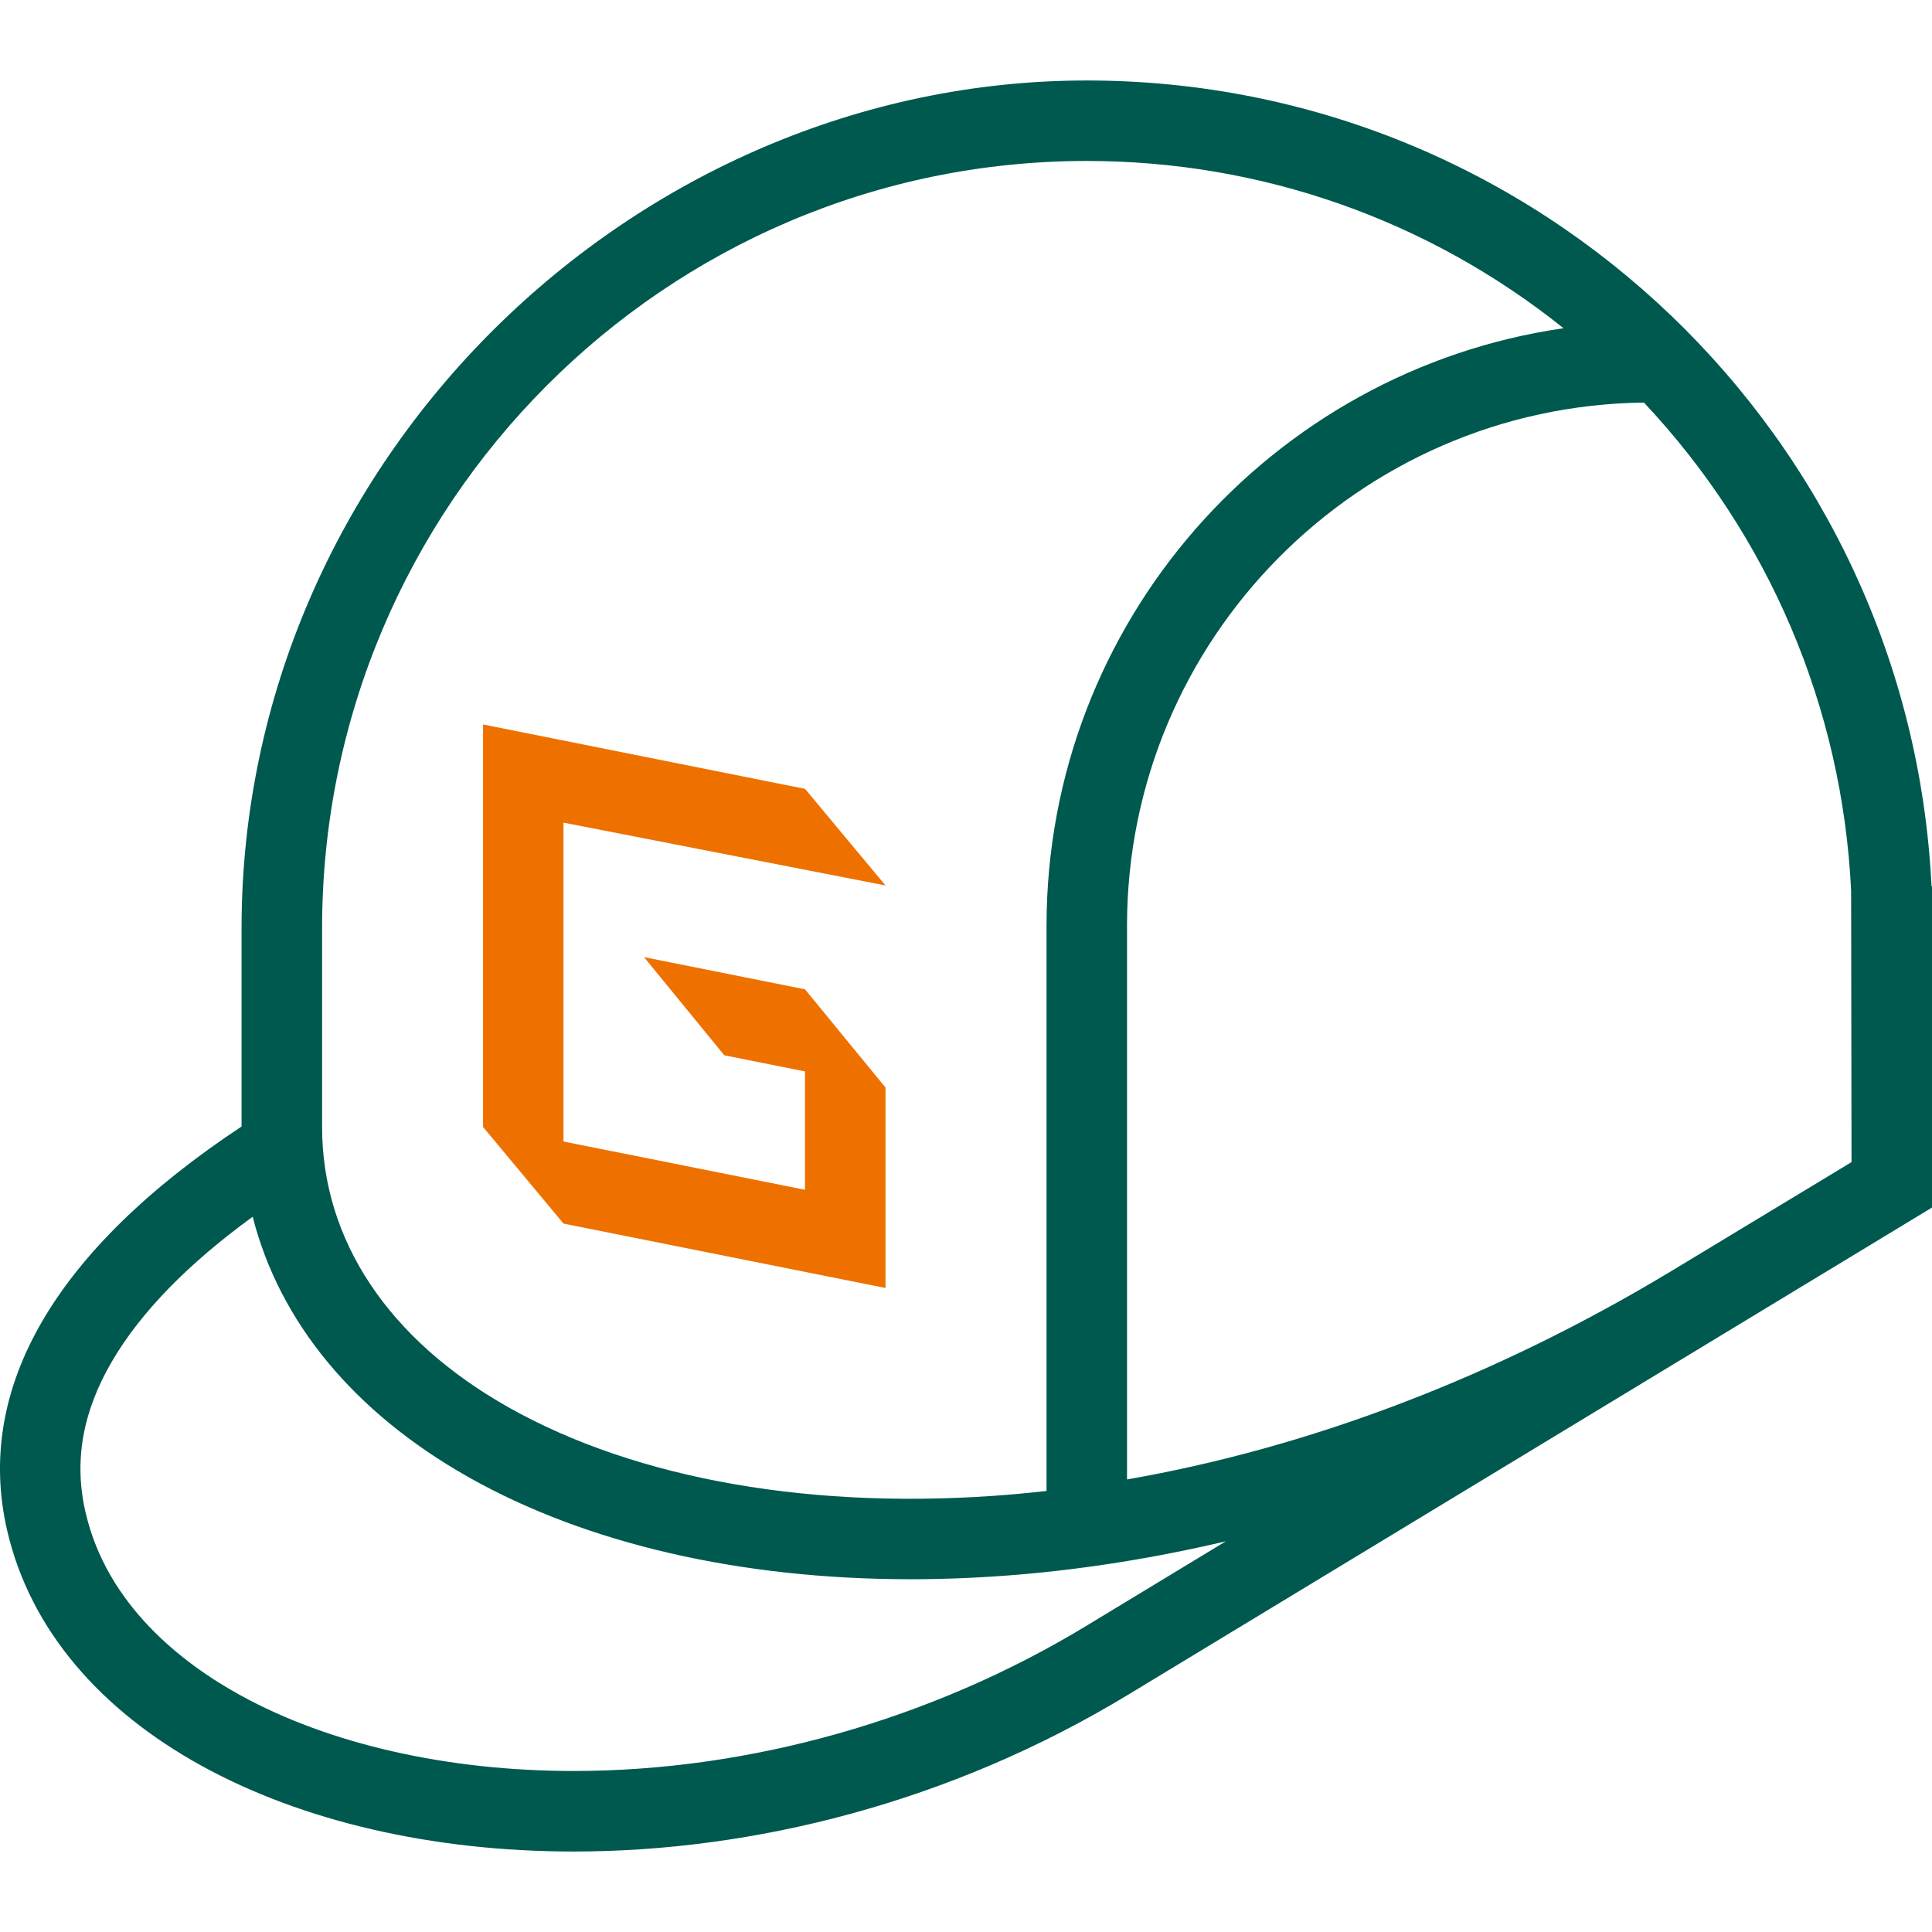 <?xml version="1.0" encoding="UTF-8"?>
<svg xmlns="http://www.w3.org/2000/svg" id="Ebene_1" data-name="Ebene 1" viewBox="0 0 340.16 340.16">
  <defs>
    <style>
      .cls-1 {
        fill: none;
      }

      .cls-2 {
        fill: #ee7100;
      }

      .cls-3 {
        fill: #00594e;
      }
    </style>
  </defs>
  <path class="cls-1" d="M340.16,340.16H0V0h340.16v340.16Z"></path>
  <path class="cls-3" d="M340.08,156.12c-3.81-79.04-69.05-141.95-148.73-141.95S42.53,81.01,42.53,163.45v34.89C9.91,219.92-4.57,244.29,1.26,269.47c8.13,35.13,49.95,56.52,99.74,56.52,31.5,0,66.19-8.55,97.58-27.58l141.58-85.8v-56.69l-.08.22ZM56.71,198.34v-34.89c0-74.5,60.4-135.11,134.64-135.11,30.75,0,60.13,10.38,83.93,29.45-51.4,7.43-91.02,51.77-91.02,105.2v99.52c-2.08.23-4.17.44-6.24.62-34.42,2.89-65.88-2.57-88.56-15.39-21.12-11.93-32.75-29.44-32.75-49.31v-.09ZM191.23,286.28c-27.15,16.46-59.2,25.53-90.23,25.53-22.21,0-43.05-4.73-58.67-13.33-10.36-5.7-23.5-15.92-27.27-32.21-2.07-8.97-.55-17.66,4.65-26.57,5.03-8.61,13.35-17.16,24.78-25.47,4.71,18.5,17.79,34.43,37.99,45.84,20.83,11.77,47.99,17.98,77.87,17.98,6.18,0,12.47-.27,18.85-.8,12.13-1.02,24.38-3,36.63-5.88l-24.6,14.91ZM293.98,223.96c-30.65,18.46-63.31,30.9-95.55,36.52v-97.49c0-50.43,40.72-91.51,91.01-92.11,22.03,23.43,34.92,53.67,36.48,85.92l.07,47.81-32,19.35Z"></path>
  <path class="cls-2" d="M99.21,144.85v56.13l42.52,8.5v-20.84l-14.21-2.84-14.13-17.28,28.35,5.67,14.17,17.29v35.29l-56.7-11.34-14.16-17.01v-70.87l56.69,11.34,14.17,17.01-56.69-11.06Z"></path>
</svg>
